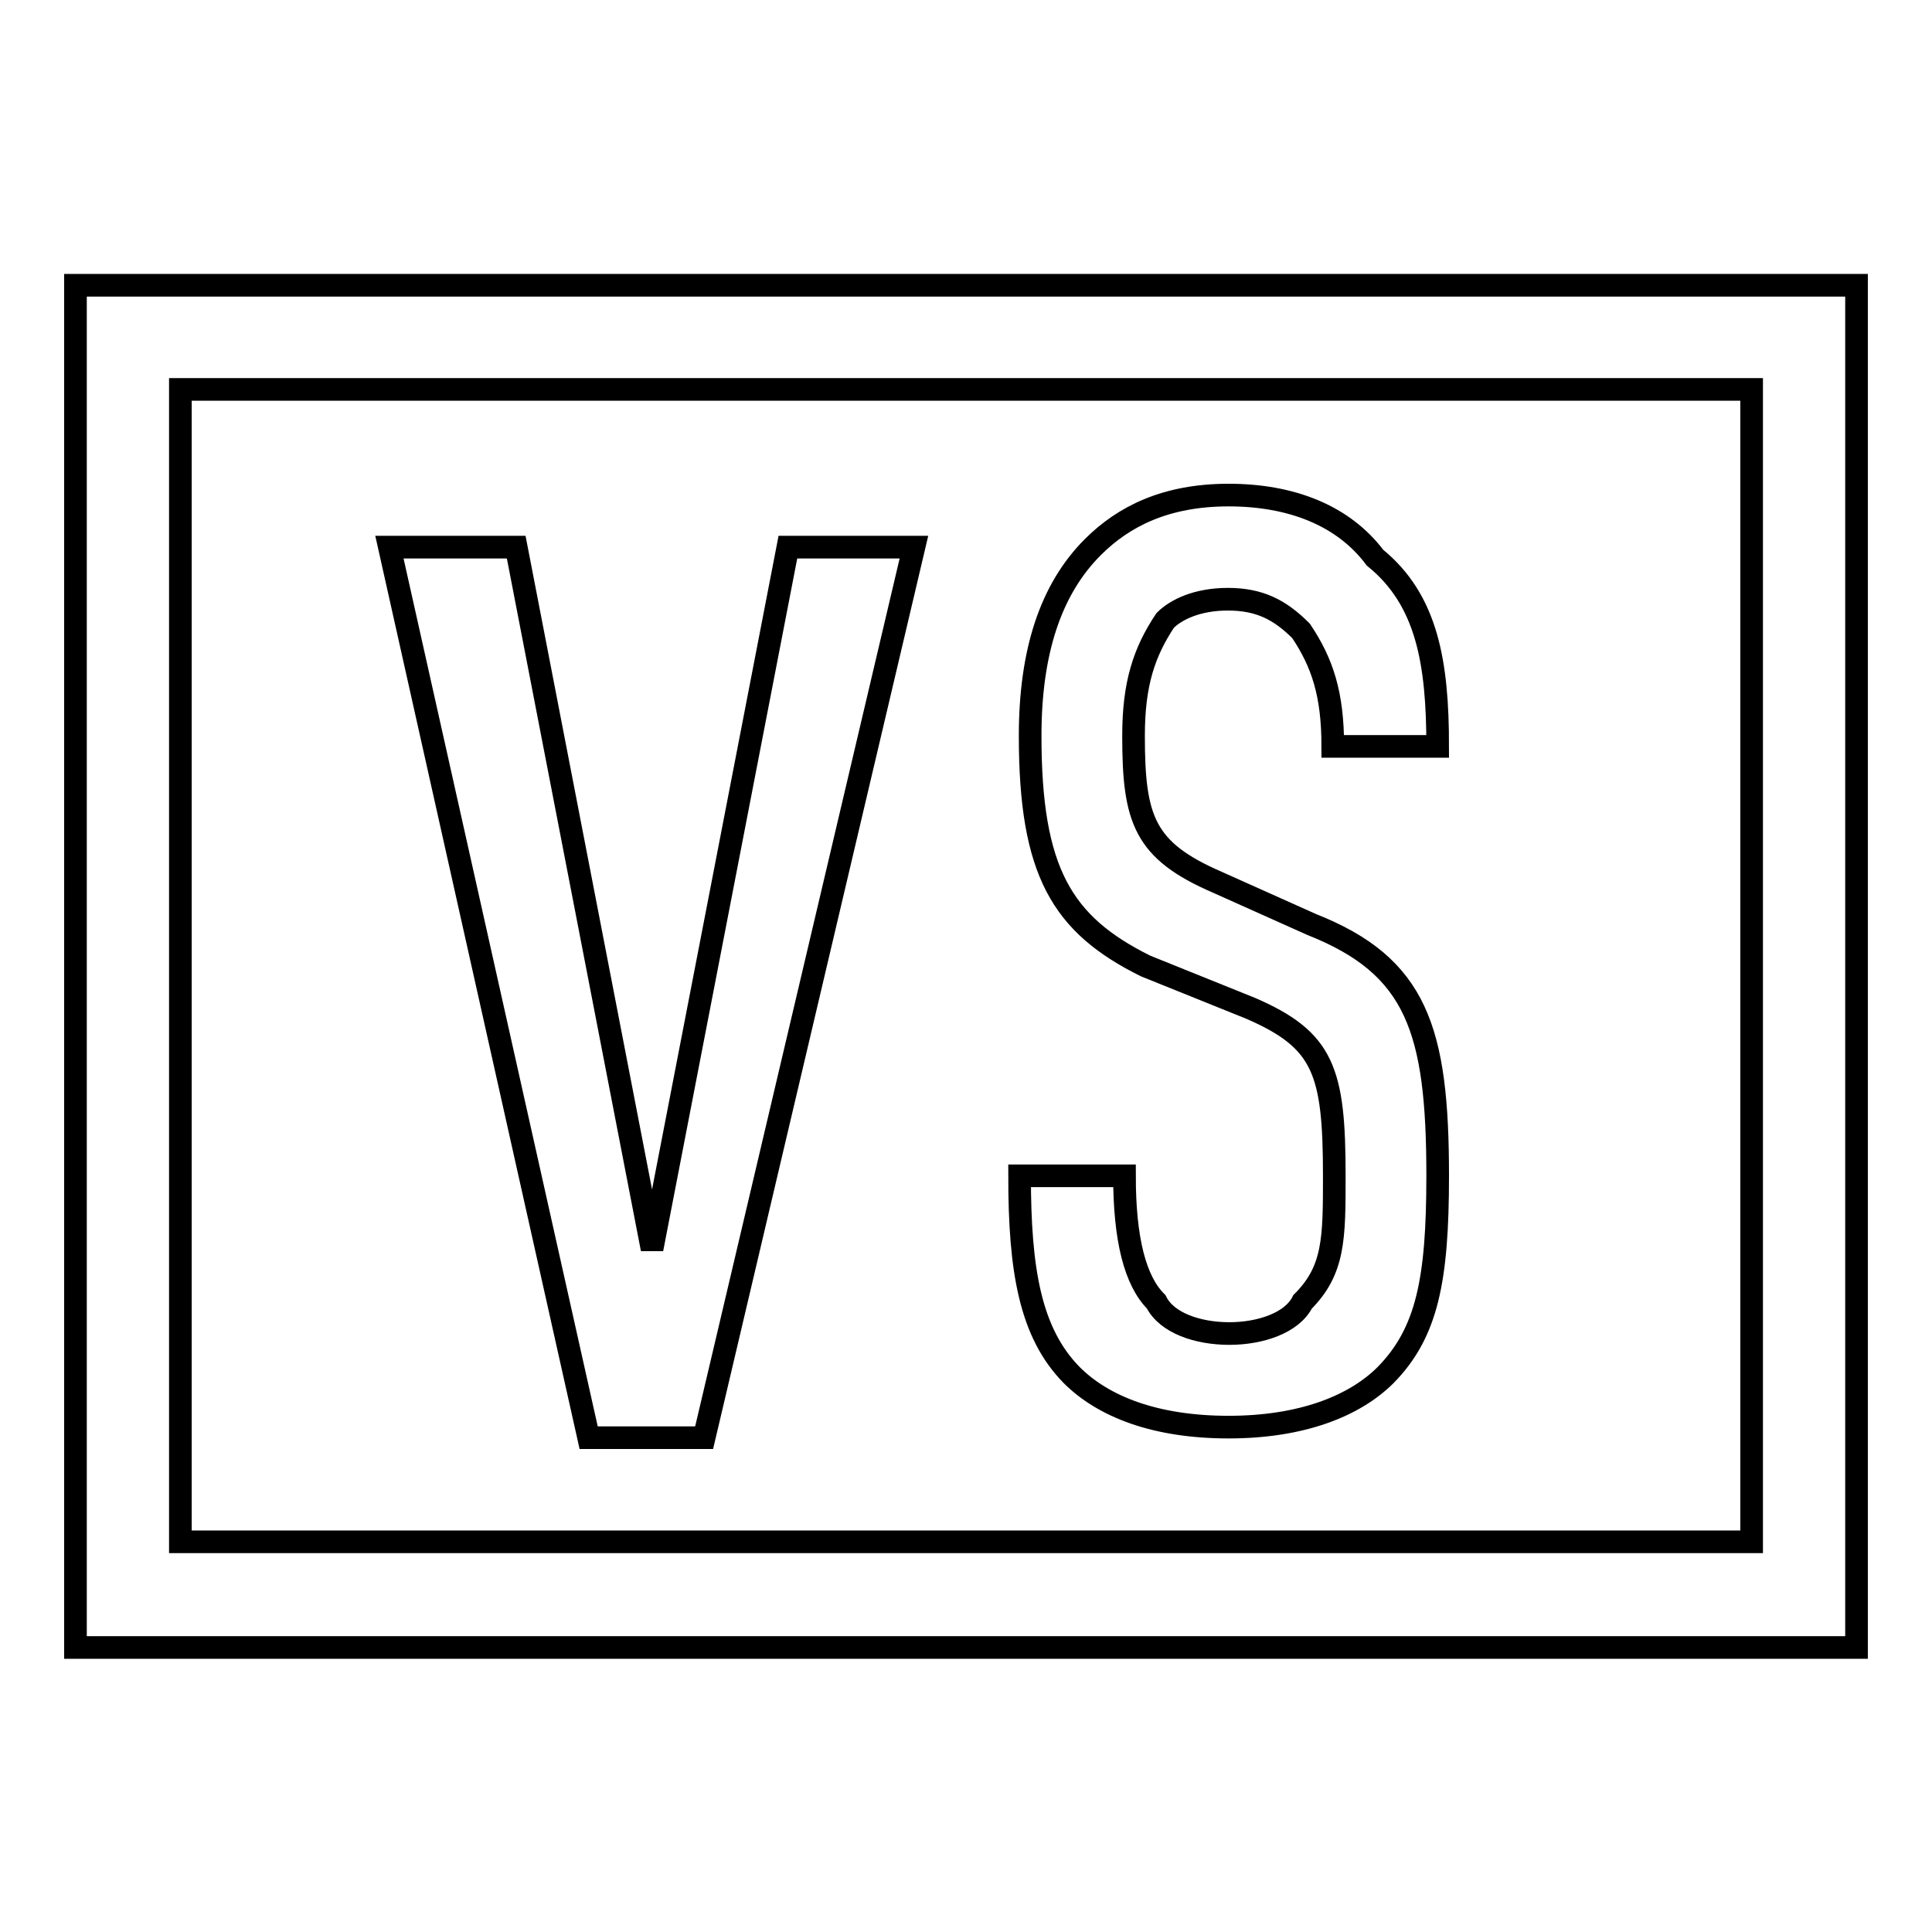 <?xml version="1.0" encoding="utf-8"?>
<!-- Svg Vector Icons : http://www.onlinewebfonts.com/icon -->
<!DOCTYPE svg PUBLIC "-//W3C//DTD SVG 1.1//EN" "http://www.w3.org/Graphics/SVG/1.1/DTD/svg11.dtd">
<svg version="1.1" xmlns="http://www.w3.org/2000/svg" xmlns:xlink="http://www.w3.org/1999/xlink" x="0px" y="0px" viewBox="0 0 256 256" enable-background="new 0 0 256 256" xml:space="preserve">
<g> <path stroke-width="3" fill-opacity="0" stroke="#000000"  d="M246,37.8v180.5H10V37.8H246z M23.9,51.6v152.7h208.2V51.6H23.9z M121.1,72.5h-16.7l-18,93l-18-93H51.6 l26.4,118h15.3L121.1,72.5z M190.5,155.8c0-19.4-2.8-27.8-16.7-33.3l-12.5-5.6c-9.7-4.2-11.1-8.3-11.1-19.4 c0-6.9,1.4-11.1,4.2-15.3c1.4-1.4,4.2-2.8,8.3-2.8c4.2,0,6.9,1.4,9.7,4.2c2.8,4.2,4.2,8.3,4.2,15.3h13.9c0-11.1-1.4-19.4-8.3-25 c-4.2-5.6-11.1-8.3-19.4-8.3s-13.9,2.8-18,6.9c-5.6,5.6-8.3,13.9-8.3,25c0,18,4.2,25,15.3,30.5l13.9,5.6 c9.7,4.2,11.1,8.3,11.1,22.2c0,8.3,0,12.5-4.2,16.7c-1.4,2.8-5.6,4.2-9.7,4.2c-4.2,0-8.3-1.4-9.7-4.2c-2.8-2.8-4.2-8.3-4.2-16.7 h-13.9c0,12.5,1.4,20.8,6.9,26.4c4.2,4.2,11.1,6.9,20.8,6.9s16.7-2.8,20.8-6.9C189.1,176.6,190.5,169.6,190.5,155.8L190.5,155.8z" /></g>
</svg>